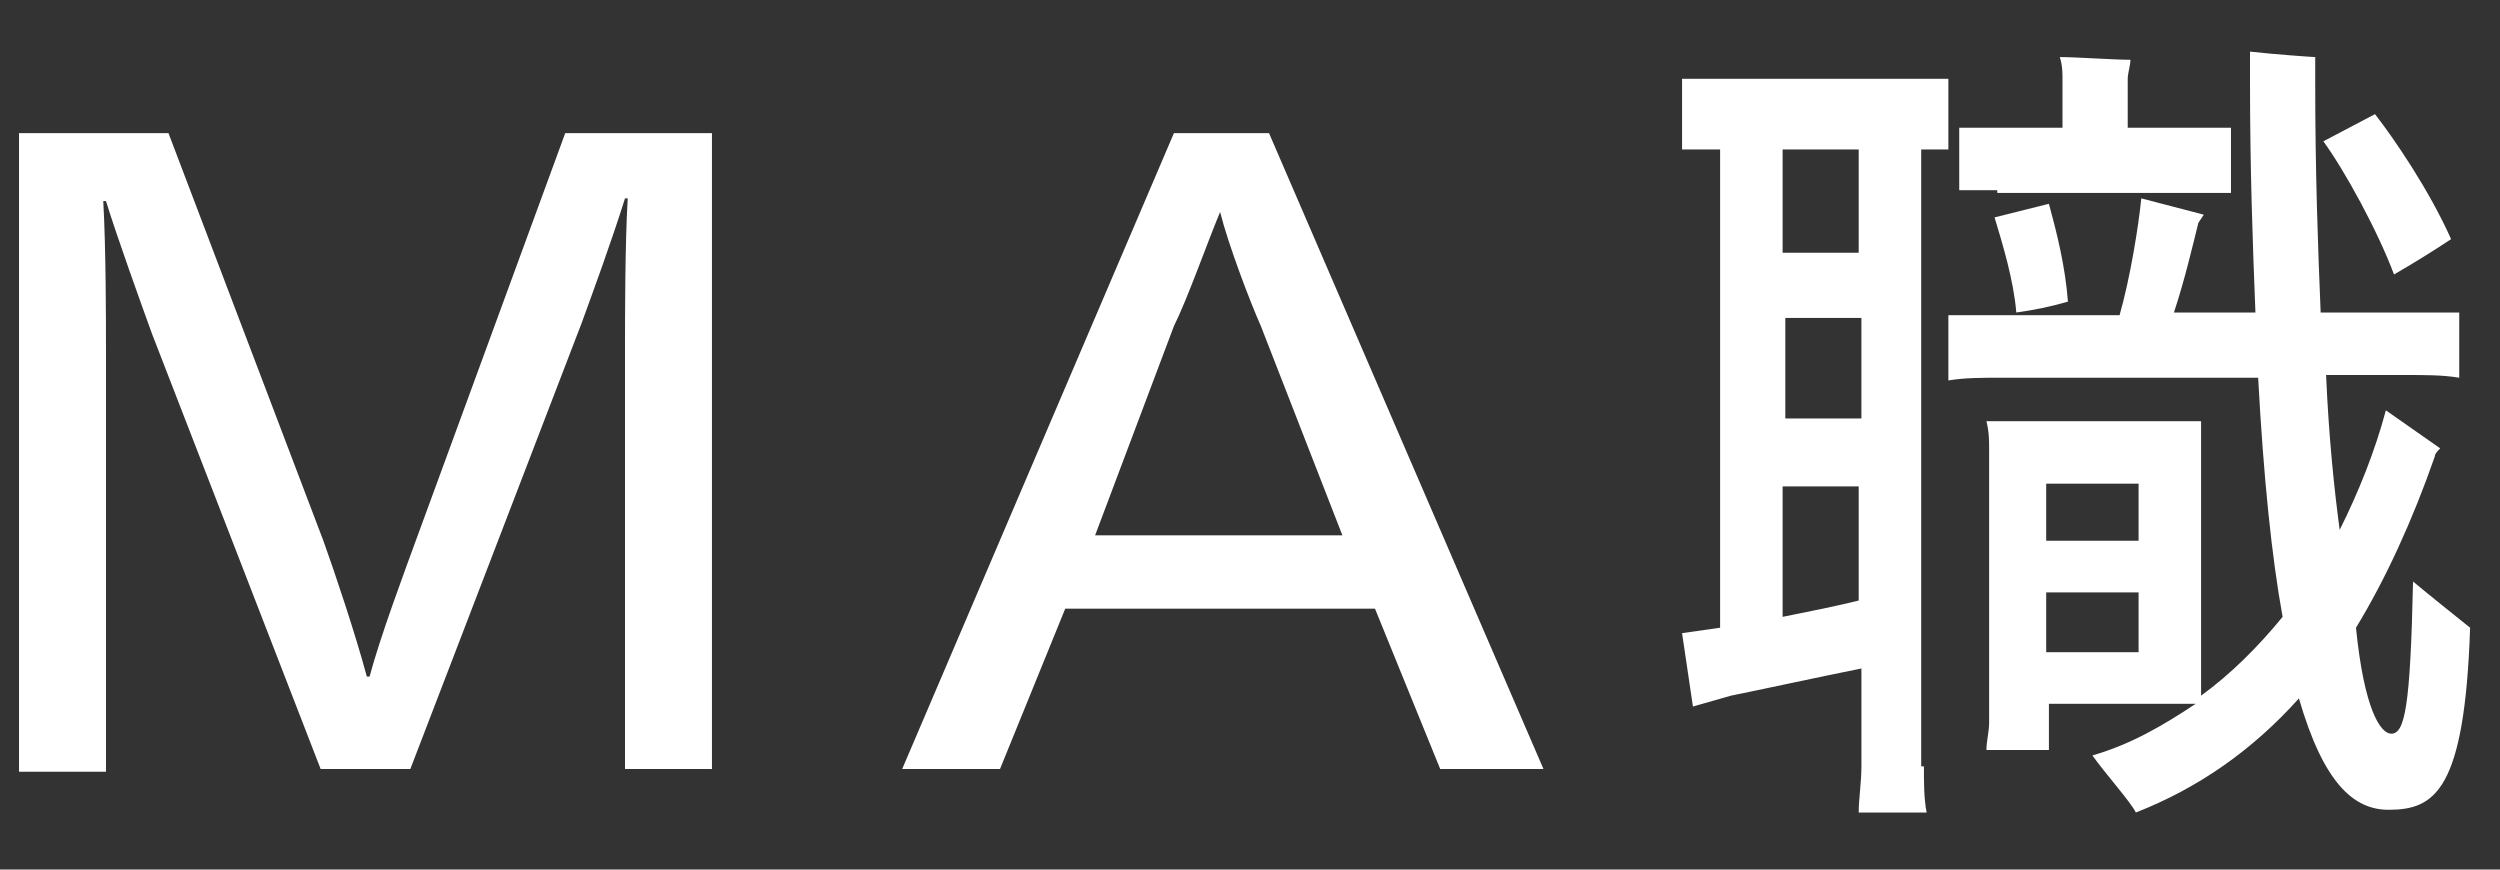 <?xml version="1.0" encoding="utf-8"?>
<!-- Generator: Adobe Illustrator 26.0.1, SVG Export Plug-In . SVG Version: 6.00 Build 0)  -->
<svg version="1.1" id="レイヤー_1" xmlns="http://www.w3.org/2000/svg" xmlns:xlink="http://www.w3.org/1999/xlink" x="0px"
	 y="0px" viewBox="0 0 92 32" style="enable-background:new 0 0 92 32;" xml:space="preserve">
<rect x="0" y="0" width="92" height="32" fill="#333333" stroke="none"/>
<style type="text/css">
	.st0{fill:#FFFFFF;}
</style>
<g>
	<path class="st0" d="M23,12.8c0-1.1,0-3.8,0.1-5.5H23c-0.5,1.6-1.2,3.5-1.6,4.6l-6.3,16.4h-3.3L5.6,12.3c-0.4-1.1-1.3-3.6-1.7-4.9
		H3.8c0.1,1.8,0.1,4.4,0.1,5.5v15.5H0.7V4.9h5.5l5.7,15c0.4,1.1,1.2,3.5,1.6,5h0.1c0.4-1.5,1.3-3.9,1.7-5l5.5-15h5.4v23.4H23V12.8z"
		/>
	<path class="st0" d="M50.6,22.4H39.2l-2.4,5.9h-3.6l10-23.4h3.5l10.1,23.4H53L50.6,22.4z M44.9,7.8L44.9,7.8
		C44.4,9,43.7,11,43.2,12l-2.9,7.7h9.1L46.4,12C46,11.1,45.2,9,44.9,7.8z"/>
	<path class="st0" d="M70.8,28.2c0,0.6,0,1.2,0.1,1.7h-2.5c0-0.5,0.1-1.1,0.1-1.7v-3.6c-1.5,0.3-3.8,0.8-4.8,1L62.3,26l-0.4-2.7
		l1.4-0.2V5.5c-0.5,0-0.9,0-1.4,0V2.9c0.5,0,0.9,0,1.4,0h7c0.5,0,0.9,0,1.4,0v2.6c-0.3,0-0.7,0-1,0V28.2z M68.4,5.5h-2.8v3.8h2.8
		V5.5z M65.7,15.4h2.8v-3.7h-2.8V15.4z M68.4,22.1v-4.2h-2.8v4.8C66.6,22.5,67.6,22.3,68.4,22.1z M90.9,23.1c-0.2,6-1.3,6.7-3,6.7
		c-1.3,0-2.4-1-3.3-4.1c-1.7,1.9-3.7,3.3-6,4.2c-0.2-0.4-1.1-1.4-1.6-2.1c1.4-0.4,2.6-1.1,3.8-1.9h-5.4v1.7h-2.3
		c0-0.3,0.1-0.7,0.1-1v-10c0-0.4,0-0.7-0.1-1.1H81c0,0.3,0,0.6,0,1v8.4l0,0.7c1.1-0.8,2.1-1.8,3-2.9c-0.4-2.2-0.7-5.1-0.9-8.8h-9.4
		c-0.8,0-1.4,0-2,0.1v-2.4c0.6,0,1.2,0,2,0H78c0.4-1.4,0.7-3.3,0.8-4.3l2.3,0.6l-0.2,0.3c-0.2,0.8-0.5,2.1-0.9,3.3H83
		c-0.1-2.5-0.2-5.3-0.2-8.5c0-0.5,0-0.9,0-1.1c0.9,0.1,2.3,0.2,2.4,0.2c0,0.1,0,0.5,0,1c0,3.2,0.1,6,0.2,8.4h3.1c0.8,0,1.4,0,2,0
		v2.4c-0.6-0.1-1.2-0.1-2-0.1h-2.9c0.1,2.3,0.3,4.2,0.5,5.7c0.7-1.4,1.3-2.9,1.7-4.4l2,1.4c-0.1,0.1-0.2,0.2-0.2,0.3
		c-0.8,2.3-1.8,4.5-2.9,6.3C87,26.1,87.6,27,88,27c0.5,0,0.7-1,0.8-5.6C89.4,21.9,90.4,22.7,90.9,23.1z M73.5,7c-0.5,0-0.9,0-1.4,0
		V4.7c0.5,0,0.9,0,1.4,0h2.4V2.9c0-0.2,0-0.5-0.1-0.8c0.6,0,2,0.1,2.6,0.1c0,0.2-0.1,0.5-0.1,0.7v1.8h2.4c0.5,0,0.9,0,1.4,0v2.4
		c-0.5,0-0.9,0-1.4,0H73.5z M73.4,8l2-0.5c0.3,1.1,0.6,2.3,0.7,3.6c-0.7,0.2-1.2,0.3-1.9,0.4C74.1,10.3,73.7,9,73.4,8z M75.3,17.8
		v2.1h3.4v-2.1H75.3z M78.7,24v-2.2h-3.4V24H78.7z M88.1,10.1c-0.6-1.6-1.8-3.8-2.6-4.9l1.9-1c0.7,0.9,2,2.8,2.8,4.6
		C89.6,9.2,88.8,9.7,88.1,10.1z"/>
</g>
</svg>
